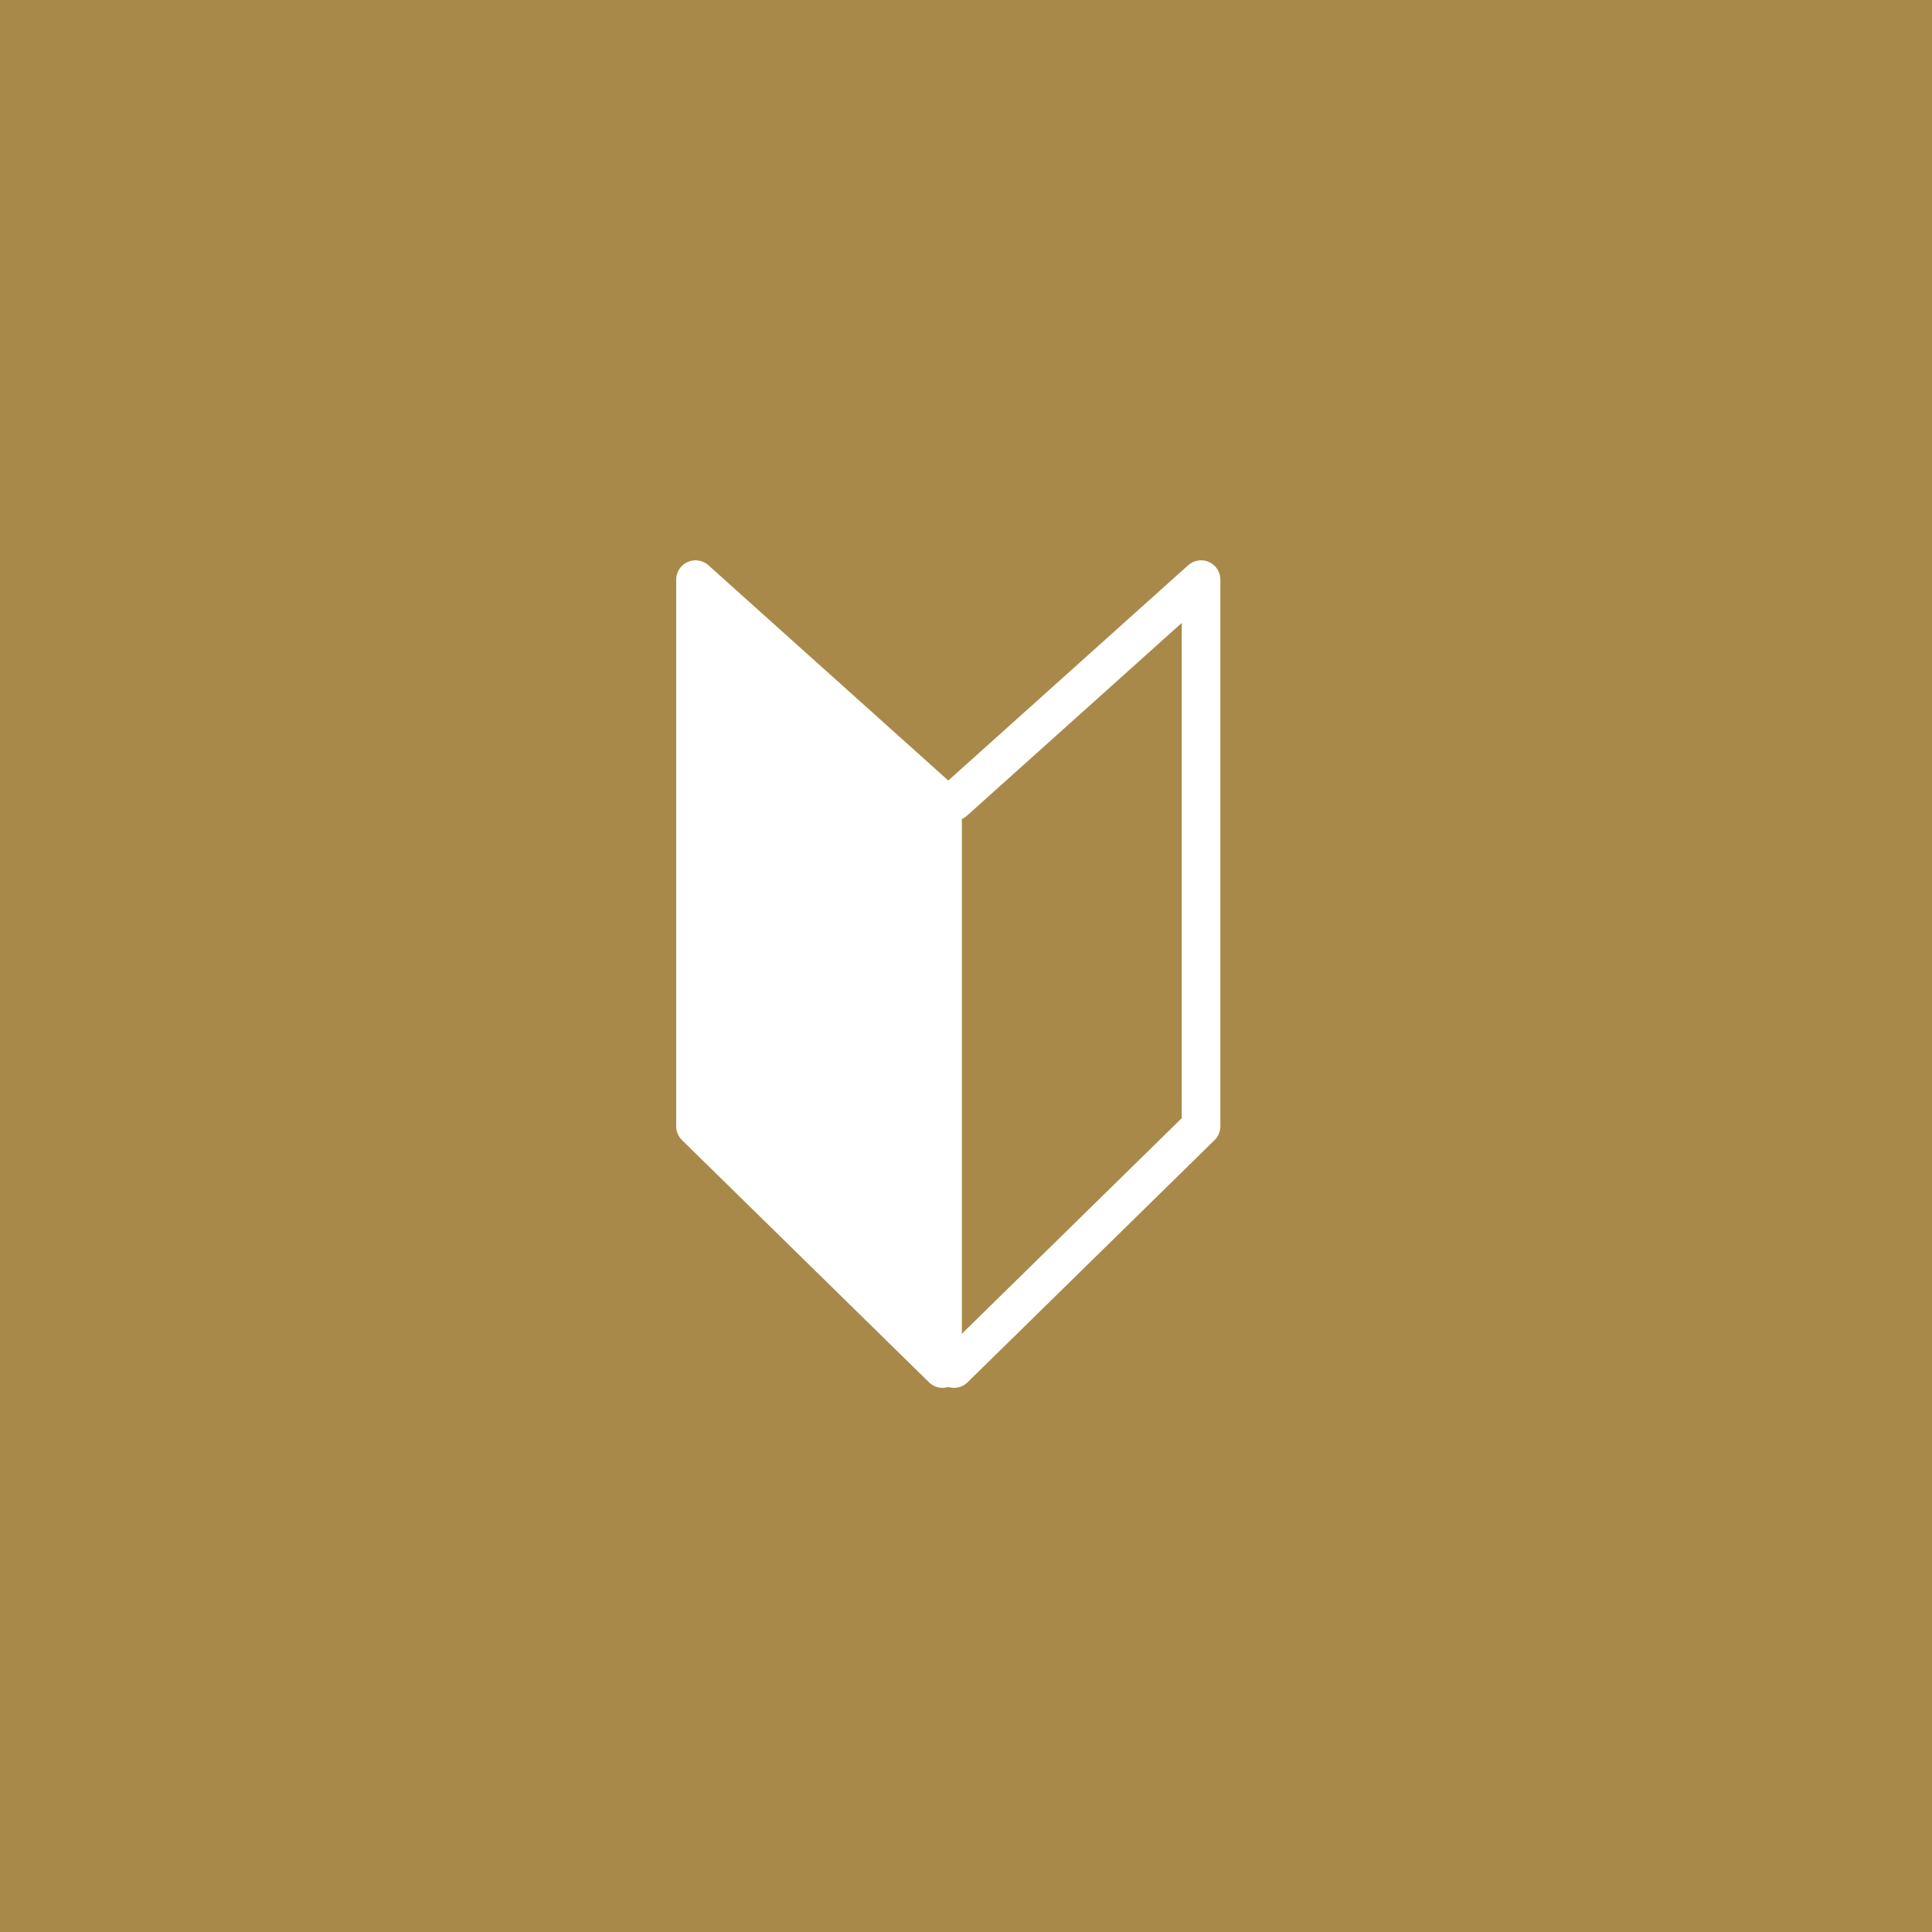 <svg xmlns="http://www.w3.org/2000/svg" width="50" height="50" viewBox="0 0 50 50"><g transform="translate(-935 -316)"><rect width="50" height="50" transform="translate(935 316)" fill="#a9894a"/><g transform="translate(434 17.503)"><path d="M2630.777-16486.418l6.393-5.738v14.148l-6.393,6.268" transform="translate(-2105.087 16805.654)" fill="none" stroke="#fff" stroke-linecap="round" stroke-linejoin="round" stroke-width="1"/><path d="M2637.17-16486.418l-6.393-5.738v14.148l6.393,6.268Z" transform="translate(-2111.777 16805.654)" fill="#fff" stroke="#fff" stroke-linejoin="round" stroke-width="1"/></g></g></svg>